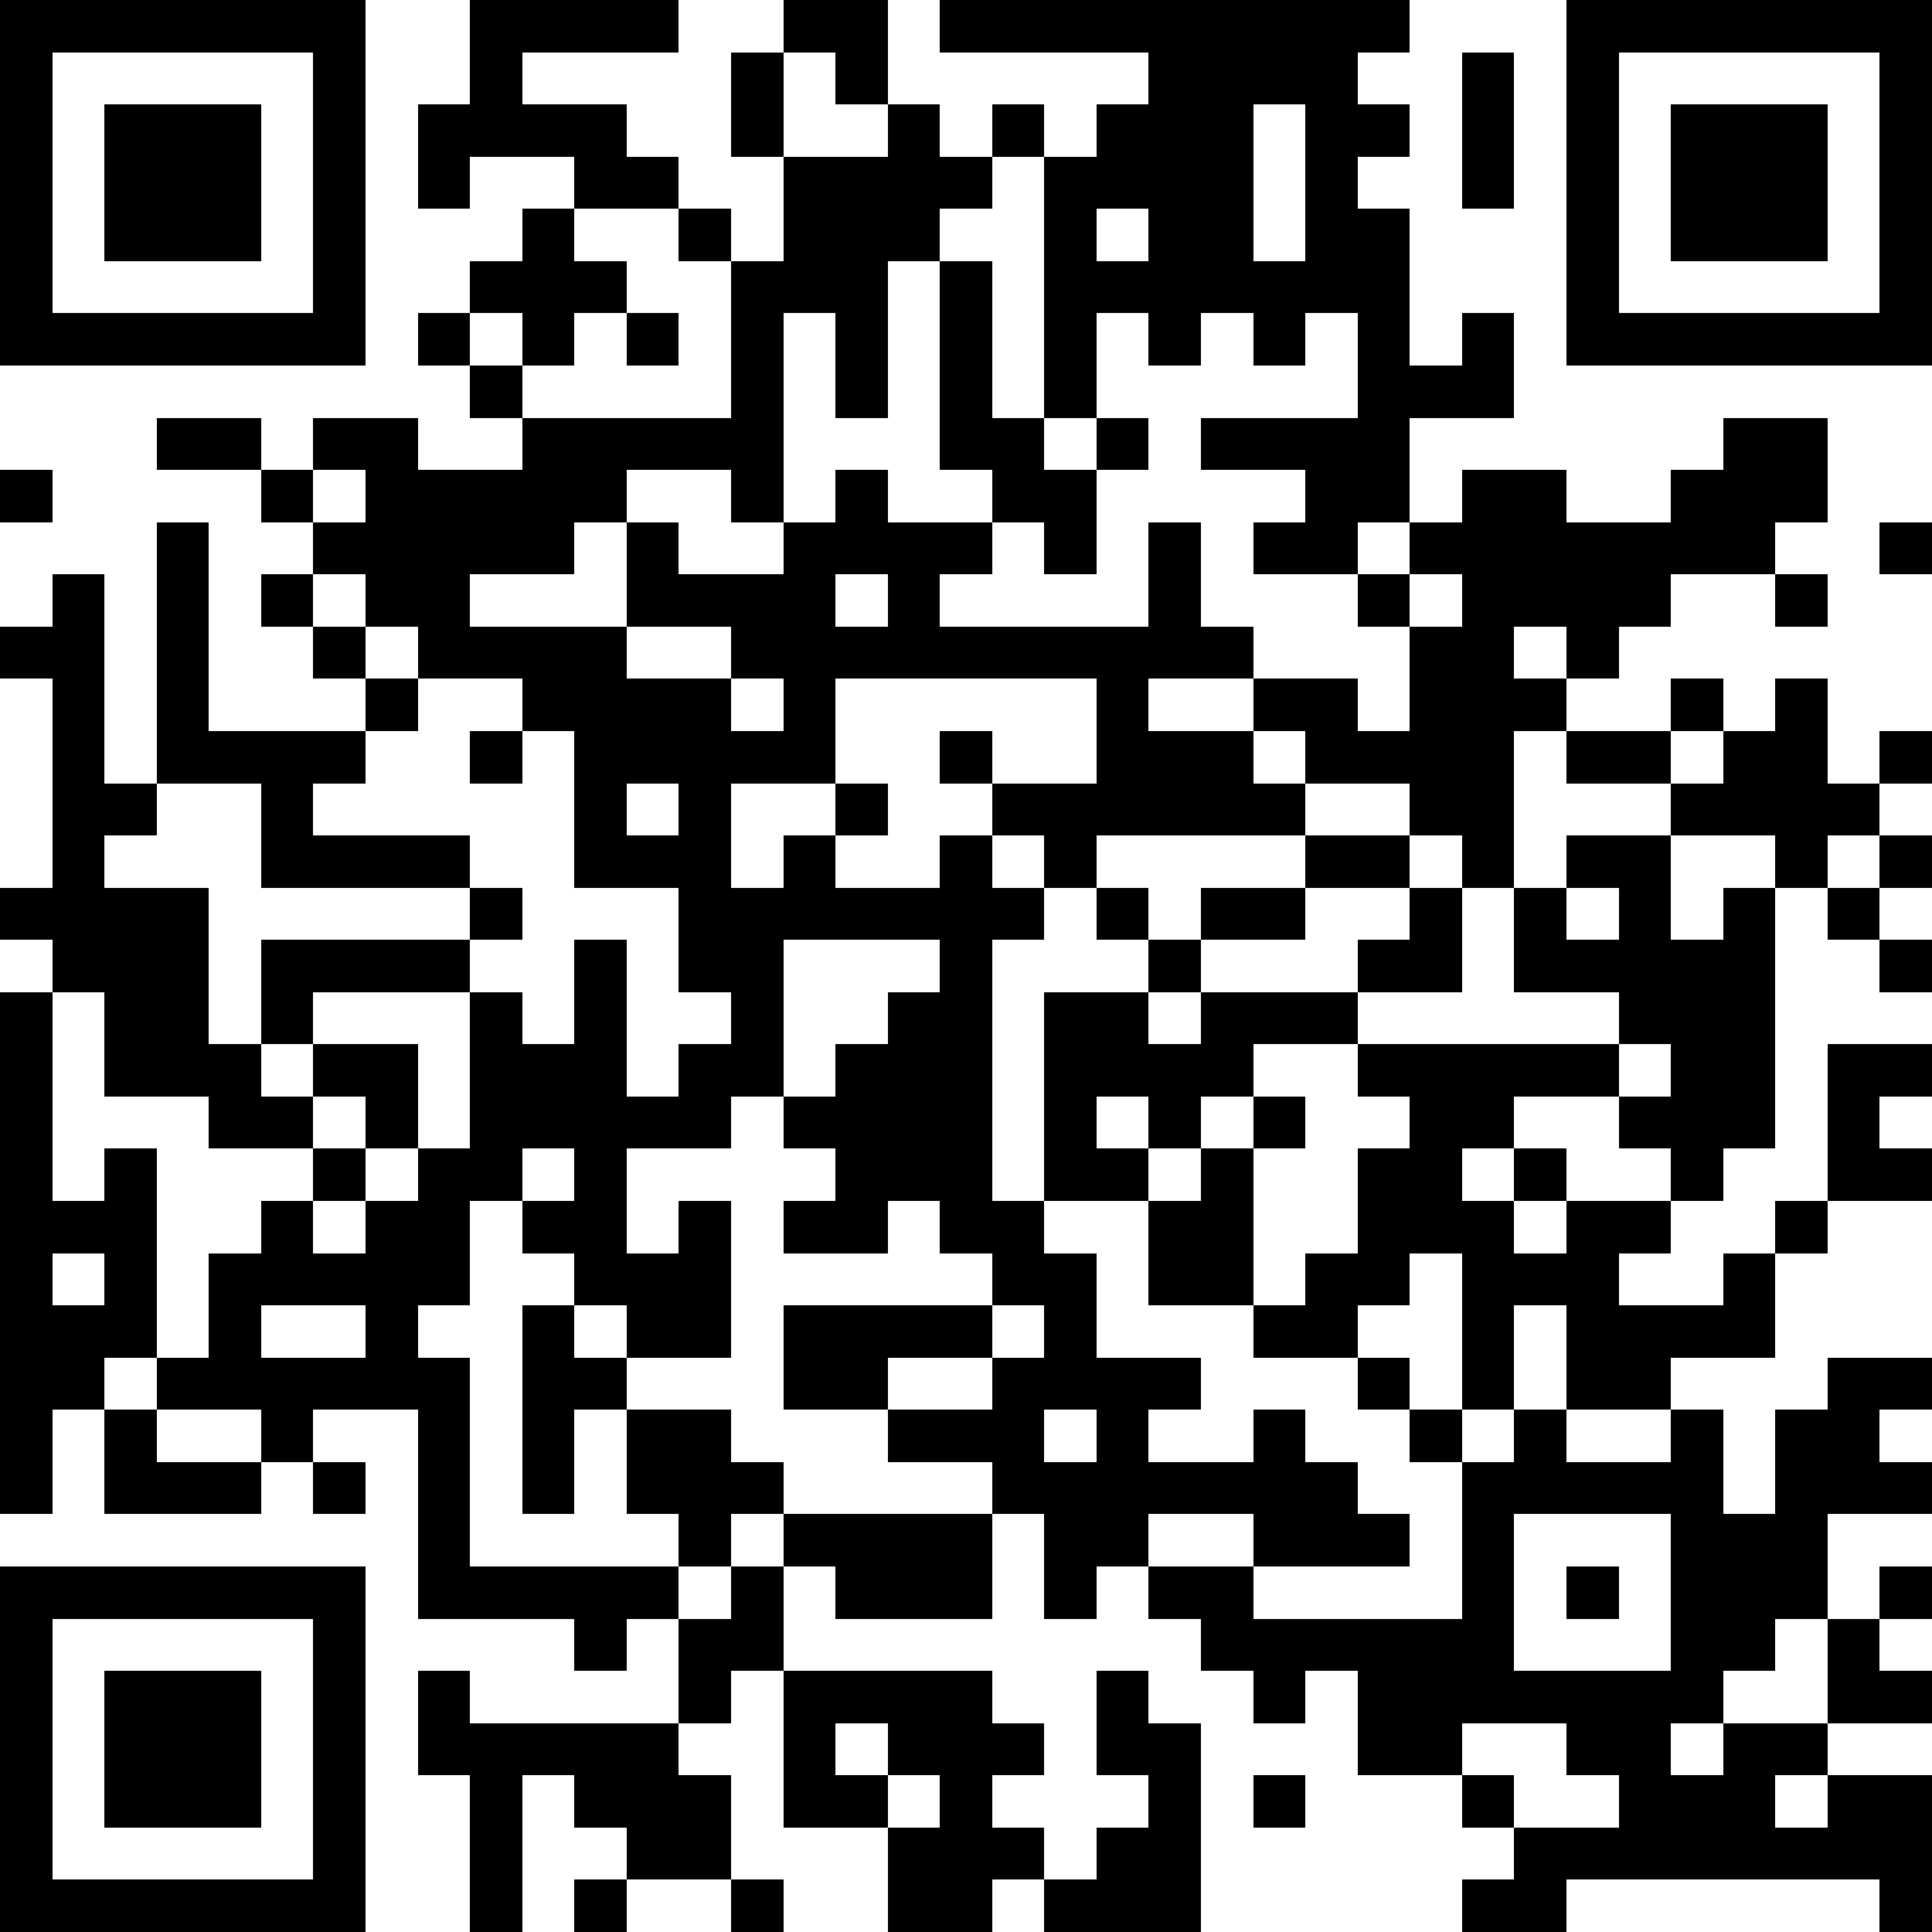 <?xml version="1.0" standalone="yes"?><svg version="1.1" xmlns="http://www.w3.org/2000/svg" xmlns:xlink="http://www.w3.org/1999/xlink" xmlns:ev="http://www.w3.org/2001/xml-events" width="407" height="407" shape-rendering="crispEdges"><path d="M0 0h7v7h-7zM9 0h4v1h-3v1h2v1h1v1h-2v-1h-2v1h-1v-2h1zM15 0h2v2h-1v-1h-1zM18 0h9v1h-1v1h1v1h-1v1h1v3h1v-1h1v2h-2v2h-1v1h-2v-1h1v-1h-2v-1h3v-2h-1v1h-1v-1h-1v1h-1v-1h-1v2h-1v-5h-1v-1h1v1h1v-1h1v-1h-4zM30 0h7v7h-7zM1 1v5h5v-5zM14 1h1v2h-1zM28 1h1v3h-1zM31 1v5h5v-5zM2 2h3v3h-3zM17 2h1v1h1v1h-1v1h-1v3h-1v-2h-1v4h-1v-1h-2v1h-1v1h-2v1h3v-2h1v1h2v-1h1v-1h1v1h2v-1h-1v-4h1v3h1v1h1v-1h1v1h-1v2h-1v-1h-1v1h-1v1h4v-2h1v2h1v1h-2v1h2v-1h2v1h1v-2h-1v-1h1v-1h1v-1h2v1h2v-1h1v-1h2v2h-1v1h-2v1h-1v1h-1v-1h-1v1h1v1h-1v3h-1v-1h-1v-1h-2v-1h-1v1h1v1h-4v1h-1v-1h-1v-1h-1v-1h1v1h2v-2h-5v2h-2v2h1v-1h1v-1h1v1h-1v1h2v-1h1v1h1v1h-1v5h1v-4h2v-1h-1v-1h1v1h1v-1h2v-1h2v1h-2v1h-2v1h-1v1h1v-1h3v-1h1v-1h1v2h-2v1h-2v1h-1v1h-1v-1h-1v1h1v1h-2v1h1v2h2v1h-1v1h2v-1h1v1h1v1h1v1h-3v-1h-2v1h-1v1h-1v-2h-1v-1h-2v-1h-2v-2h4v-1h-1v-1h-1v1h-2v-1h1v-1h-1v-1h-1v1h-2v2h1v-1h1v3h-2v-1h-1v-1h-1v-1h-1v2h-1v1h1v4h4v-1h-1v-2h-1v2h-1v-4h1v1h1v1h2v1h1v1h-1v1h-1v1h-1v1h-1v-1h-3v-4h-2v1h-1v-1h-2v-1h-1v1h-1v2h-1v-10h1v-1h-1v-1h1v-4h-1v-1h1v-1h1v4h1v-5h1v4h3v-1h-1v-1h-1v-1h1v-1h-1v-1h-2v-1h2v1h1v-1h2v1h2v-1h-1v-1h-1v-1h1v-1h1v-1h1v1h1v1h-1v1h-1v-1h-1v1h1v1h4v-3h-1v-1h1v1h1v-2h2zM24 2v3h1v-3zM32 2h3v3h-3zM21 4v1h1v-1zM12 6h1v1h-1zM0 9h1v1h-1zM6 9v1h1v-1zM36 10h1v1h-1zM6 11v1h1v-1zM16 11v1h1v-1zM27 11v1h1v-1zM34 11h1v1h-1zM7 12v1h1v-1zM12 12v1h2v-1zM8 13v1h-1v1h-1v1h3v1h-4v-2h-2v1h-1v1h2v3h1v-2h4v-1h1v1h-1v1h-3v1h-1v1h1v-1h2v2h-1v-1h-1v1h-2v-1h-2v-2h-1v4h1v-1h1v4h1v-2h1v-1h1v-1h1v1h-1v1h1v-1h1v-1h1v-3h1v1h1v-2h1v3h1v-1h1v-1h-1v-2h-2v-3h-1v-1zM14 13v1h1v-1zM32 13h1v1h-1zM34 13h1v2h1v-1h1v1h-1v1h-1v1h-1v-1h-2v-1h-2v-1h2v1h1v-1h1zM9 14h1v1h-1zM12 15v1h1v-1zM30 16h2v2h1v-1h1v5h-1v1h-1v-1h-1v-1h-2v1h-1v1h1v-1h1v1h-1v1h1v-1h2v1h-1v1h2v-1h1v-1h1v-3h2v1h-1v1h1v1h-2v1h-1v2h-2v1h-2v-2h-1v2h-1v-3h-1v1h-1v1h-2v-1h-2v-2h1v-1h1v-1h1v1h-1v3h1v-1h1v-2h1v-1h-1v-1h5v-1h-2v-2h1zM36 16h1v1h-1zM30 17v1h1v-1zM35 17h1v1h-1zM15 18v3h1v-1h1v-1h1v-1zM36 18h1v1h-1zM31 20v1h1v-1zM10 22v1h1v-1zM1 24v1h1v-1zM5 25v1h2v-1zM19 25v1h-2v1h2v-1h1v-1zM26 26h1v1h-1zM35 26h2v1h-1v1h1v1h-2v2h-1v1h-1v1h-1v1h1v-1h2v-2h1v-1h1v1h-1v1h1v1h-2v1h-1v1h1v-1h2v3h-1v-1h-6v1h-2v-1h1v-1h-1v-1h-2v-2h-1v1h-1v-1h-1v-1h-1v-1h2v1h4v-3h-1v-1h1v1h1v-1h1v1h2v-1h1v2h1v-2h1zM2 27h1v1h2v1h-3zM20 27v1h1v-1zM6 28h1v1h-1zM15 29h4v2h-3v-1h-1zM29 29v3h3v-3zM0 30h7v7h-7zM14 30h1v2h-1v1h-1v-2h1zM30 30h1v1h-1zM1 31v5h5v-5zM2 32h3v3h-3zM8 32h1v1h4v1h1v2h-2v-1h-1v-1h-1v3h-1v-3h-1zM15 32h4v1h1v1h-1v1h1v1h-1v1h-2v-2h-2zM21 32h1v1h1v4h-3v-1h1v-1h1v-1h-1zM16 33v1h1v-1zM28 33v1h1v1h2v-1h-1v-1zM17 34v1h1v-1zM24 34h1v1h-1zM11 36h1v1h-1zM14 36h1v1h-1z" style="fill:#000" transform="translate(0,0) scale(11)"/></svg>